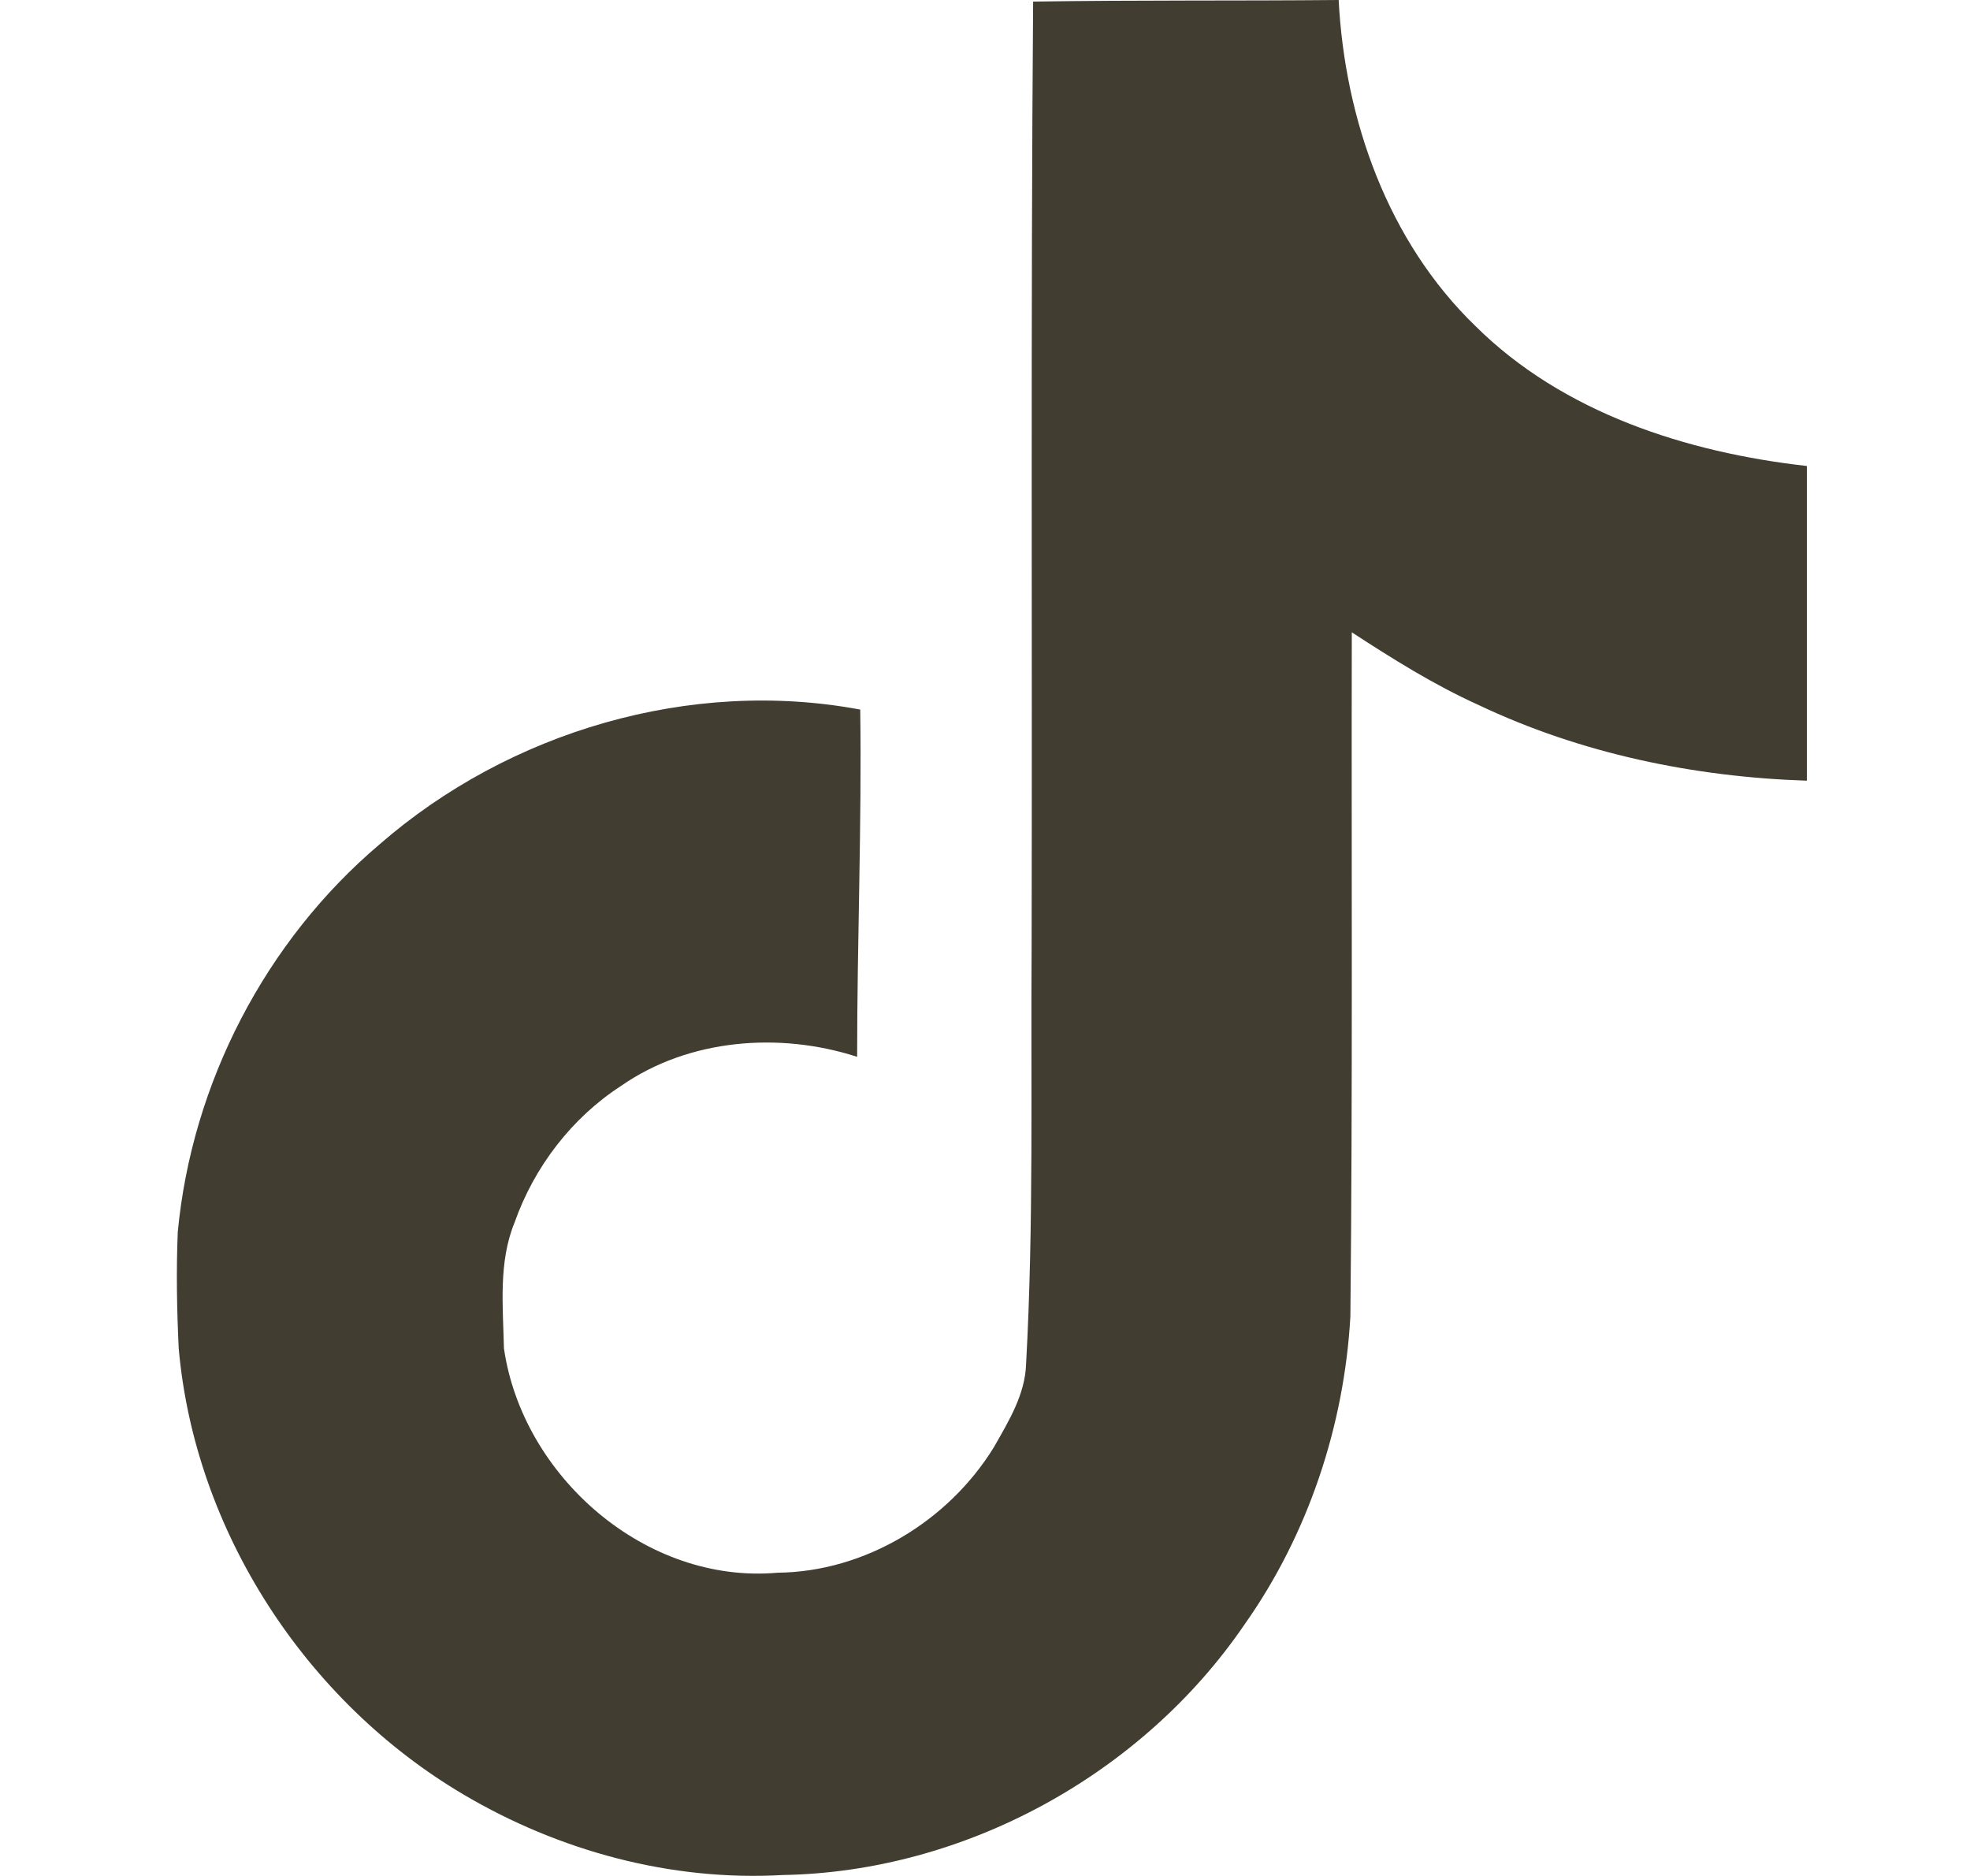 <svg width="21" height="20" viewBox="0 0 21 20" fill="none" xmlns="http://www.w3.org/2000/svg">
<g id="icon-tiktok-white">
<path id="Vector" d="M11.012 0.017C12.103 0 13.187 0.01 14.27 0C14.336 1.276 14.795 2.575 15.729 3.477C16.66 4.401 17.979 4.824 19.261 4.968V8.323C18.059 8.284 16.852 8.034 15.761 7.516C15.286 7.301 14.844 7.024 14.41 6.741C14.405 9.176 14.42 11.608 14.395 14.033C14.33 15.198 13.945 16.358 13.268 17.317C12.178 18.916 10.286 19.957 8.343 19.99C7.151 20.058 5.96 19.733 4.945 19.134C3.262 18.142 2.077 16.325 1.905 14.375C1.885 13.958 1.878 13.542 1.895 13.135C2.045 11.549 2.829 10.033 4.047 9.001C5.427 7.799 7.36 7.226 9.17 7.565C9.187 8.799 9.137 10.033 9.137 11.267C8.31 10.999 7.344 11.074 6.622 11.576C6.094 11.918 5.694 12.442 5.485 13.034C5.312 13.457 5.362 13.926 5.372 14.375C5.57 15.742 6.885 16.892 8.289 16.767C9.219 16.758 10.111 16.218 10.596 15.427C10.753 15.15 10.928 14.867 10.938 14.541C11.02 13.051 10.987 11.566 10.997 10.076C11.004 6.716 10.987 3.366 11.013 0.018L11.012 0.017Z" fill="#423D31"/>
</g>
</svg>
